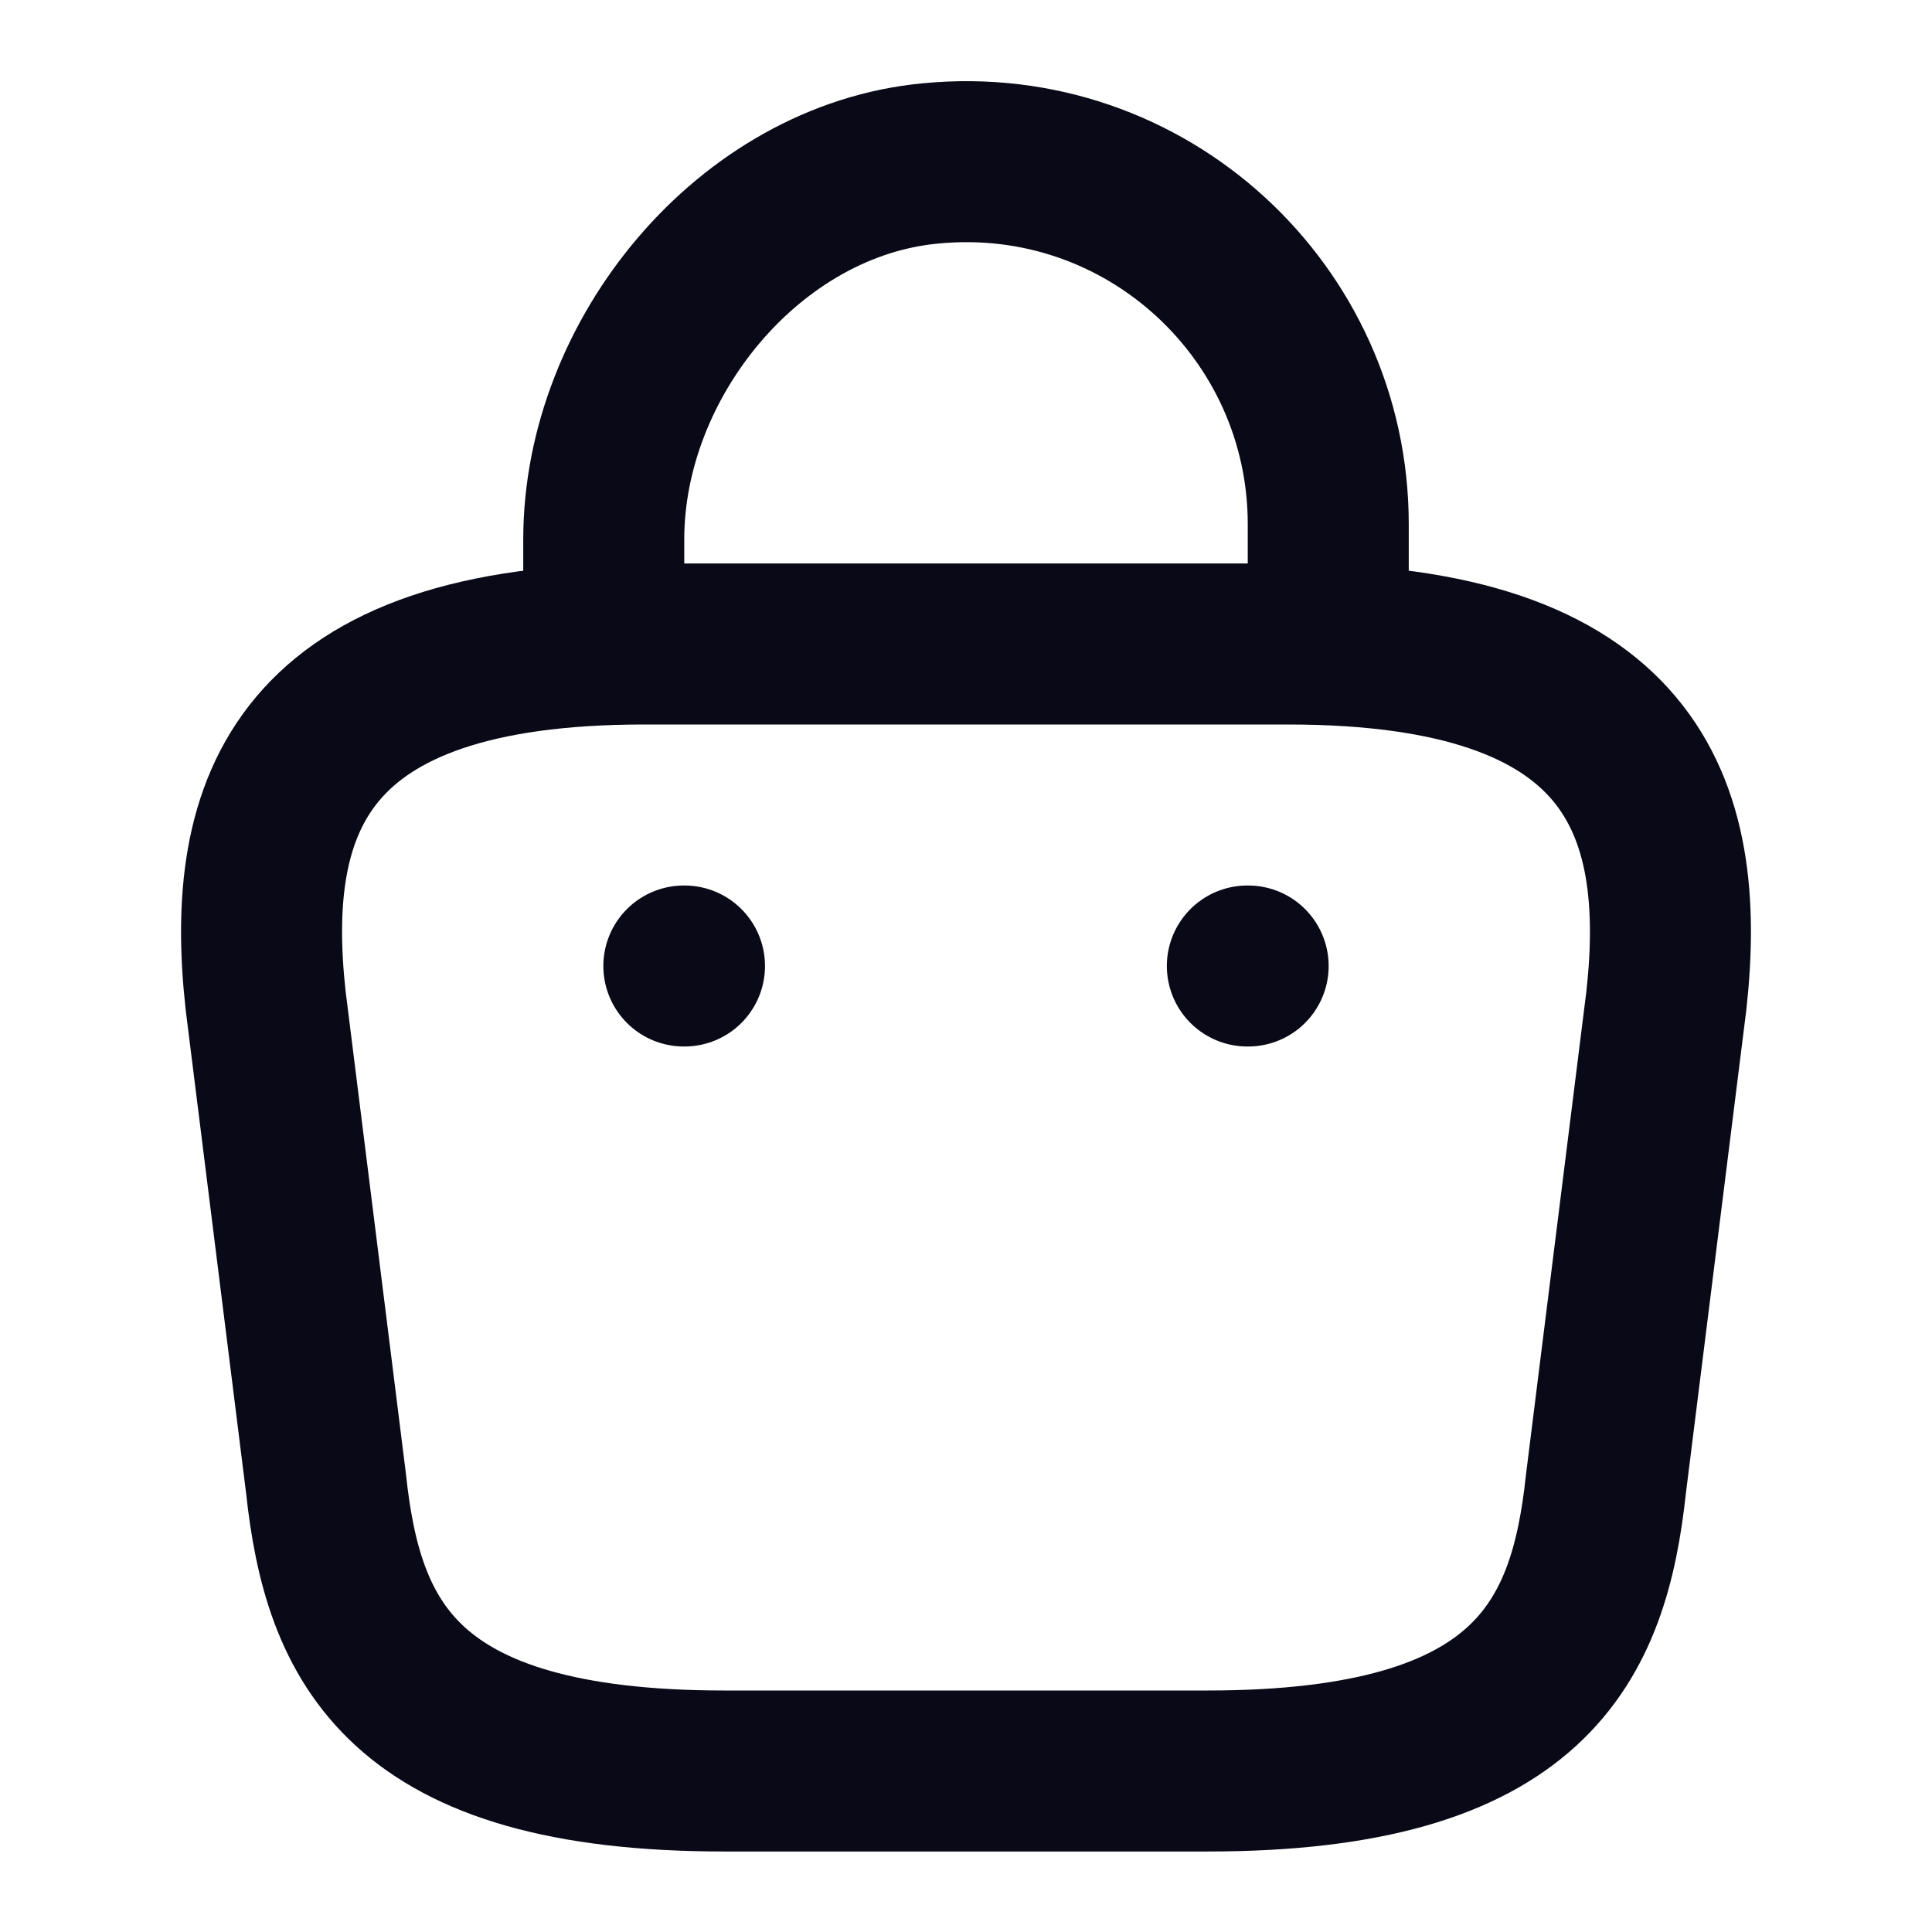 <svg width="24" height="24" viewBox="0 0 24 24" fill="none" xmlns="http://www.w3.org/2000/svg">
<path d="M7.5 7.67V6.7C7.5 4.45 9.31 2.24 11.56 2.03C14.24 1.77 16.5 3.88 16.5 6.51V7.89" stroke="#090917" stroke-width="2" stroke-miterlimit="10" stroke-linecap="round" stroke-linejoin="round"/>
<path d="M9 22H15C19.02 22 19.74 20.39 19.95 18.43L20.7 12.43C20.97 9.99 20.27 8 16 8H8C3.73 8 3.03 9.99 3.3 12.43L4.05 18.43C4.26 20.39 4.98 22 9 22Z" stroke="#090917" stroke-width="2" stroke-miterlimit="10" stroke-linecap="round" stroke-linejoin="round"/>
<path d="M15.495 12H15.505" stroke="#090917" stroke-width="2" stroke-linecap="round" stroke-linejoin="round"/>
<path d="M8.495 12H8.503" stroke="#090917" stroke-width="2" stroke-linecap="round" stroke-linejoin="round"/>
</svg>
